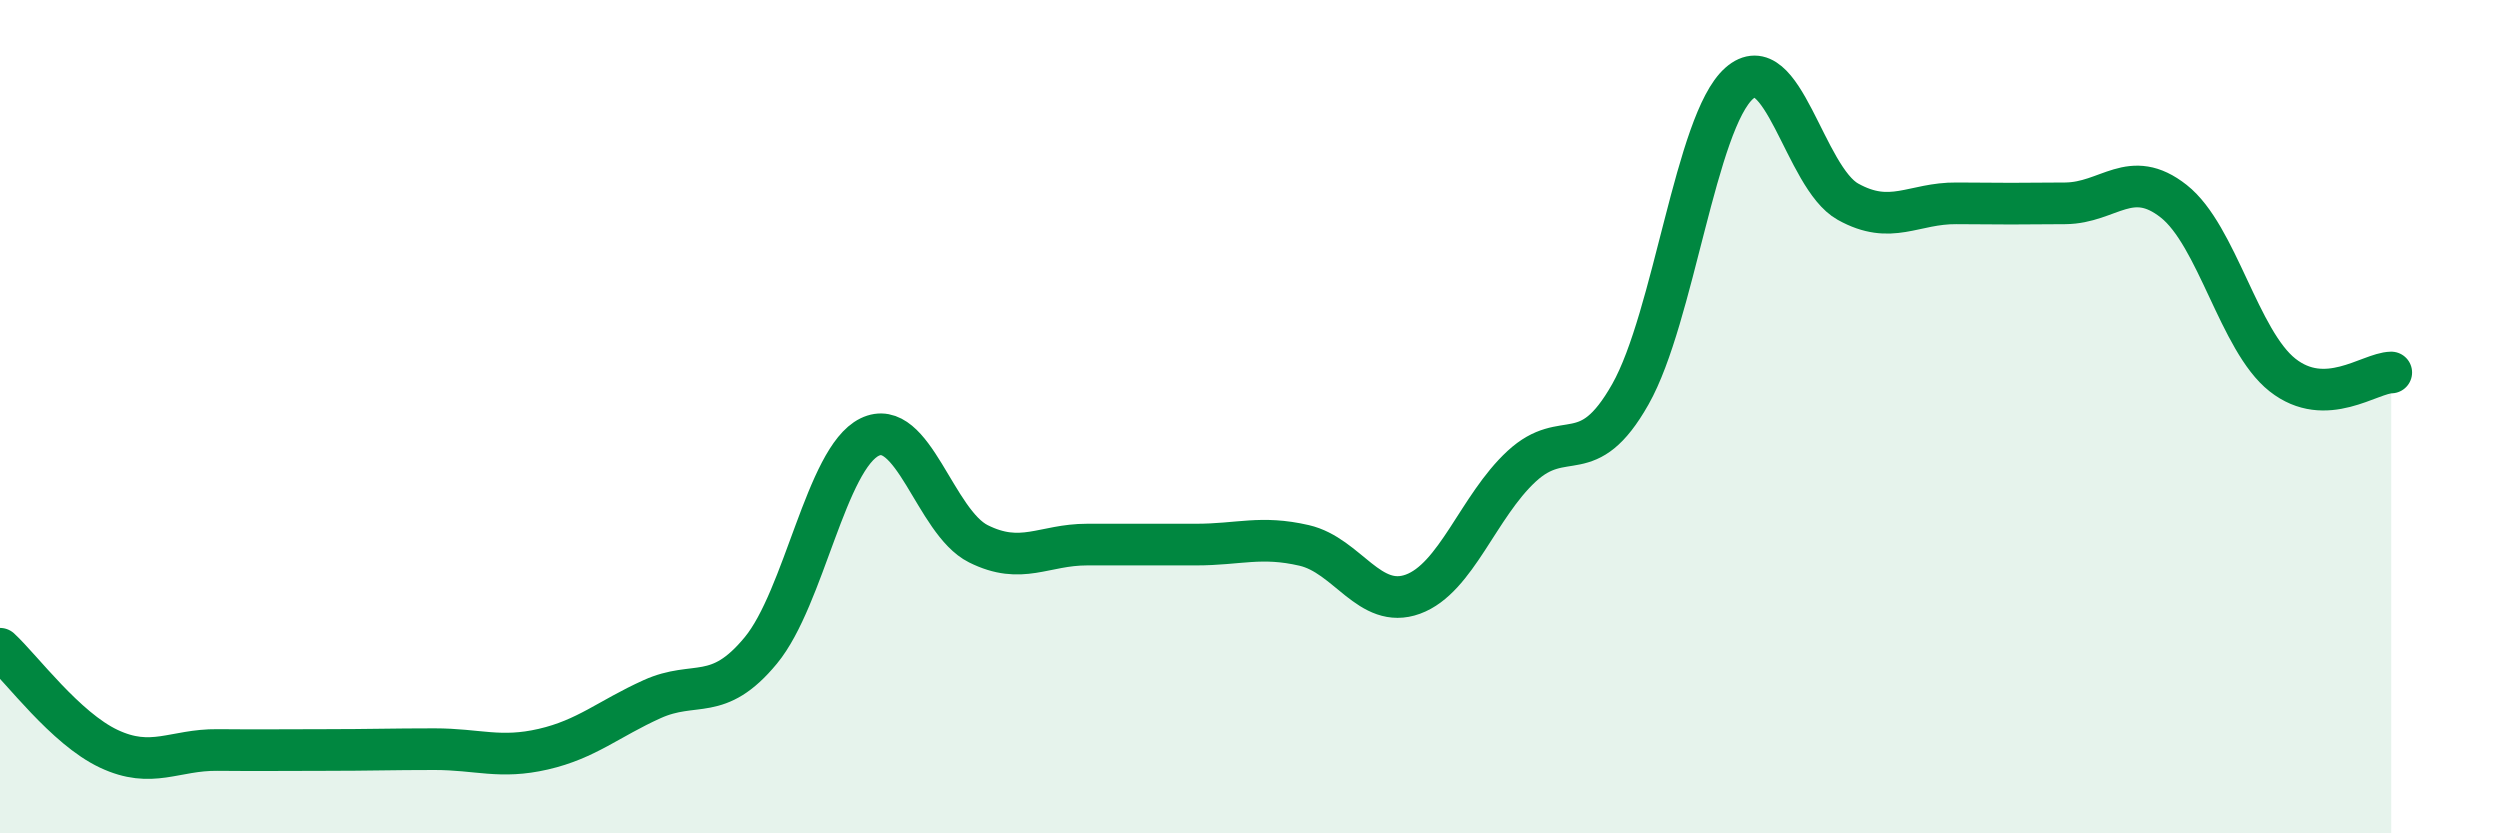
    <svg width="60" height="20" viewBox="0 0 60 20" xmlns="http://www.w3.org/2000/svg">
      <path
        d="M 0,15.57 C 0.52,16.05 1.57,17.48 2.61,17.97 C 3.65,18.46 4.18,17.99 5.22,18 C 6.26,18.01 6.79,18 7.83,18 C 8.87,18 9.39,17.98 10.43,17.98 C 11.47,17.98 12,18.22 13.04,17.98 C 14.08,17.74 14.61,17.25 15.65,16.78 C 16.69,16.31 17.22,16.87 18.26,15.61 C 19.3,14.35 19.83,11 20.87,10.49 C 21.91,9.98 22.44,12.53 23.48,13.05 C 24.52,13.57 25.05,13.07 26.09,13.07 C 27.13,13.07 27.66,13.07 28.7,13.07 C 29.74,13.07 30.26,12.85 31.3,13.09 C 32.34,13.33 32.87,14.64 33.91,14.26 C 34.95,13.88 35.48,12.15 36.52,11.19 C 37.56,10.23 38.09,11.3 39.13,9.46 C 40.17,7.62 40.7,2.92 41.74,2 C 42.78,1.08 43.31,4.26 44.35,4.84 C 45.39,5.42 45.92,4.87 46.96,4.88 C 48,4.89 48.53,4.89 49.57,4.88 C 50.61,4.87 51.13,4.01 52.17,4.83 C 53.21,5.65 53.74,8.18 54.78,9 C 55.82,9.82 56.87,8.95 57.39,8.94L57.39 20L0 20Z"
        fill="#008740"
        opacity="0.1"
        stroke-linecap="round"
        stroke-linejoin="round"
      />
      <path
        d="M 0,15.57 C 0.52,16.05 1.57,17.48 2.61,17.97 C 3.65,18.46 4.18,17.99 5.22,18 C 6.26,18.01 6.79,18 7.83,18 C 8.87,18 9.39,17.98 10.43,17.98 C 11.47,17.98 12,18.22 13.04,17.98 C 14.08,17.74 14.61,17.25 15.65,16.78 C 16.69,16.31 17.22,16.87 18.26,15.61 C 19.3,14.35 19.83,11 20.87,10.49 C 21.91,9.98 22.44,12.53 23.48,13.05 C 24.52,13.57 25.05,13.07 26.09,13.07 C 27.13,13.07 27.66,13.07 28.7,13.07 C 29.74,13.07 30.26,12.85 31.3,13.09 C 32.34,13.33 32.87,14.64 33.91,14.26 C 34.95,13.88 35.48,12.15 36.52,11.19 C 37.56,10.23 38.09,11.3 39.13,9.46 C 40.17,7.62 40.7,2.92 41.74,2 C 42.78,1.08 43.31,4.26 44.35,4.84 C 45.39,5.42 45.92,4.87 46.96,4.88 C 48,4.89 48.53,4.89 49.57,4.88 C 50.61,4.87 51.13,4.01 52.17,4.83 C 53.21,5.65 53.74,8.18 54.78,9 C 55.82,9.82 56.87,8.95 57.39,8.94"
        stroke="#008740"
        stroke-width="1"
        fill="none"
        stroke-linecap="round"
        stroke-linejoin="round"
      />
    </svg>
  